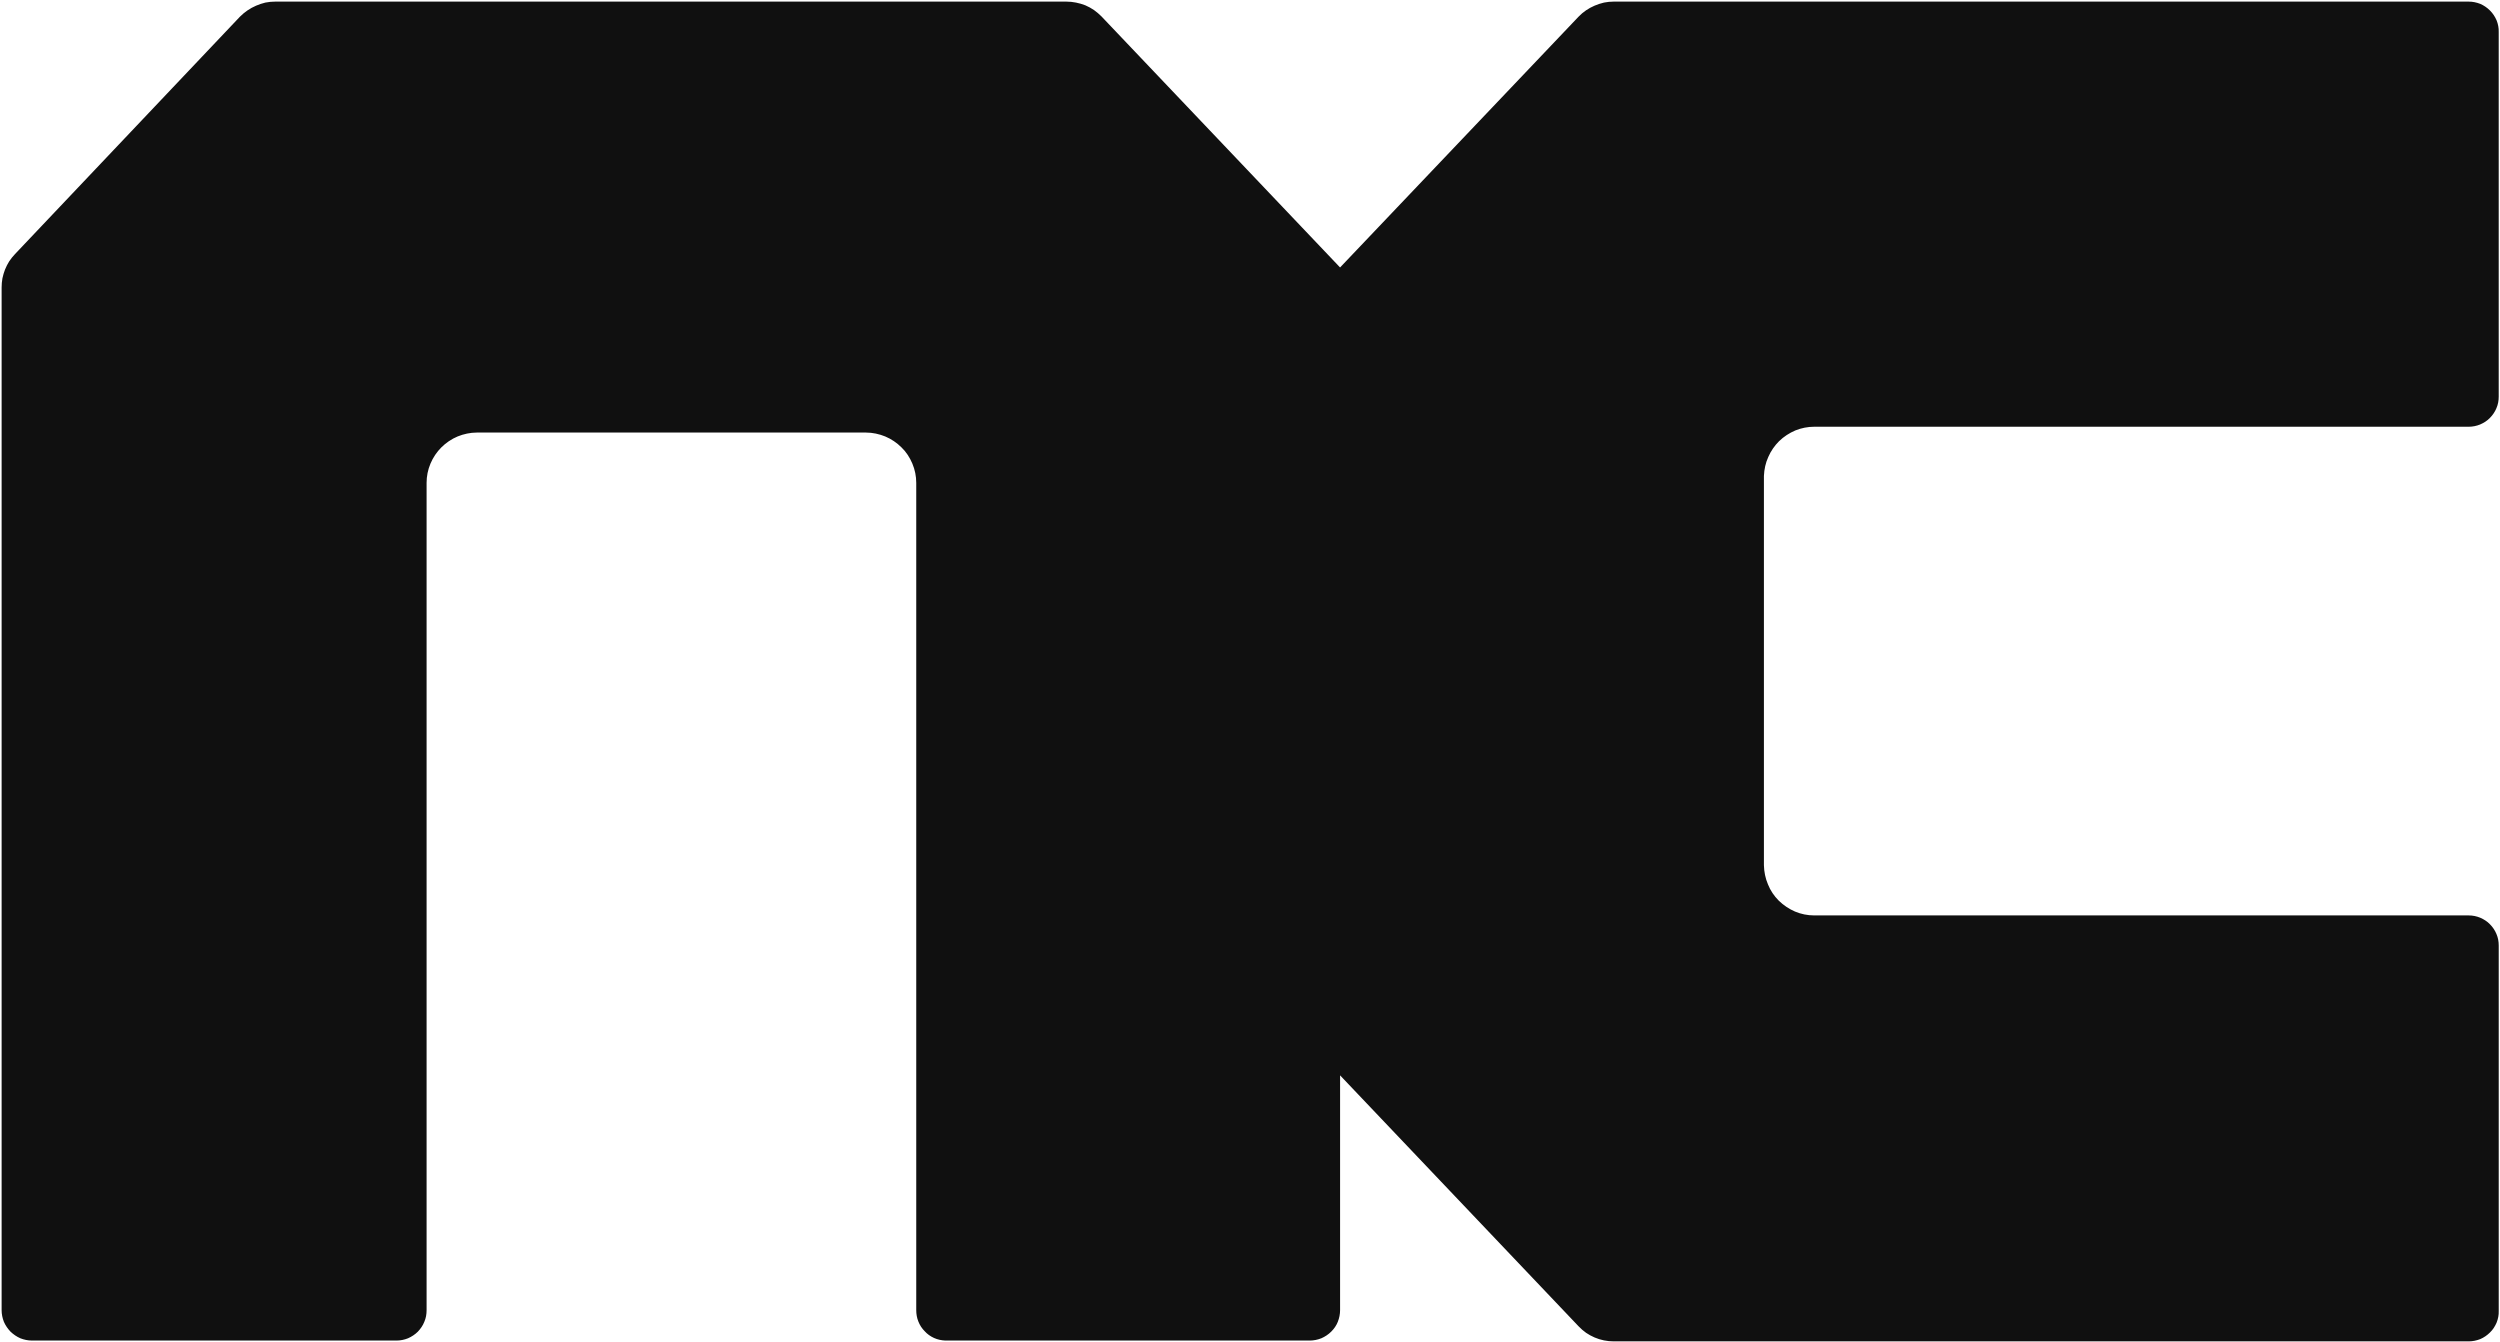 <svg version="1.2" xmlns="http://www.w3.org/2000/svg" viewBox="0 0 1546 830" width="1546" height="830">
	<title>logo_black</title>
	<style>
		.s0 { fill: #101010 } 
	</style>
	<g id="Layer_2">
		<g id="레이어_1">
			<path class="s0" d="m1121.9 263.9h404.7c2.5 0 4.9-0.5 7.1-1.4 2.3-1 4.4-2.3 6.1-4.1 1.7-1.7 3.1-3.8 4-6 1-2.3 1.4-4.7 1.4-7.1v-225.5c0.1-2.5-0.4-4.9-1.3-7.2-1-2.3-2.3-4.3-4.1-6.1-1.7-1.7-3.7-3.1-6-4.1-2.3-0.9-4.7-1.4-7.2-1.4h-528.7q-3 0-6 0.6-3 0.7-5.8 1.9-2.8 1.2-5.3 2.9-2.5 1.7-4.6 3.9l-147.5 155.1-147.6-155.3q-2.1-2.1-4.6-3.9-2.5-1.7-5.3-2.9-2.8-1.1-5.8-1.7-3-0.6-6-0.6h-489.2q-3.1 0-6.1 0.6-2.9 0.7-5.7 1.9-2.8 1.2-5.3 2.9-2.5 1.7-4.7 3.9l-139.1 146.8q-2 2.1-3.6 4.5-1.5 2.4-2.6 5.1-1 2.6-1.6 5.4-0.5 2.8-0.5 5.7v632.4c0 2.5 0.5 4.9 1.4 7.2 1 2.3 2.4 4.3 4.1 6.1 1.8 1.7 3.8 3.1 6.1 4.1 2.3 0.9 4.7 1.4 7.2 1.4h225.4c2.4 0 4.9-0.5 7.1-1.4 2.3-1 4.4-2.4 6.1-4.1 1.7-1.8 3.1-3.8 4-6.1 1-2.3 1.4-4.7 1.4-7.2v-511.6c0-4.1 0.8-8.1 2.4-11.9 1.6-3.8 3.9-7.2 6.7-10 2.9-2.9 6.3-5.2 10.1-6.8 3.7-1.5 7.8-2.4 11.8-2.4h240.8c4 0 8.1 0.9 11.8 2.4 3.8 1.6 7.2 3.9 10.1 6.8 2.9 2.8 5.1 6.2 6.7 10 1.6 3.8 2.4 7.8 2.4 11.9v511.6c0 2.4 0.4 4.8 1.3 7 0.9 2.3 2.2 4.3 3.9 6 1.6 1.8 3.6 3.2 5.8 4.2 2.2 1 4.6 1.5 7 1.6h225.3c2.5 0 4.9-0.5 7.2-1.4 2.3-1 4.4-2.4 6.1-4.1 1.8-1.8 3.2-3.8 4.1-6.1 0.9-2.3 1.4-4.7 1.4-7.2v-145.2l147.5 155.2q2.1 2.2 4.6 4 2.5 1.7 5.3 2.9 2.8 1.2 5.8 1.8 3 0.6 6 0.6h528.7c2.5 0 4.9-0.5 7.2-1.4 2.3-1 4.3-2.4 6-4.1 1.8-1.7 3.1-3.8 4.1-6.1 0.9-2.3 1.4-4.7 1.3-7.2v-226c0-2.4-0.4-4.8-1.4-7.1-0.9-2.2-2.3-4.3-4-6-1.7-1.8-3.8-3.1-6.1-4.1-2.2-0.9-4.6-1.4-7.1-1.4h-404.7c-4.1 0-8.1-0.8-11.9-2.4-3.7-1.6-7.1-3.9-10-6.7-2.9-2.9-5.2-6.3-6.7-10.1-1.6-3.7-2.4-7.8-2.5-11.8v-240.8c0.2-4.1 1-8 2.7-11.7 1.6-3.7 3.9-7 6.7-9.8 2.9-2.8 6.3-5 10-6.6 3.7-1.5 7.7-2.3 11.7-2.3z"/>
		</g>
	</g>
</svg>